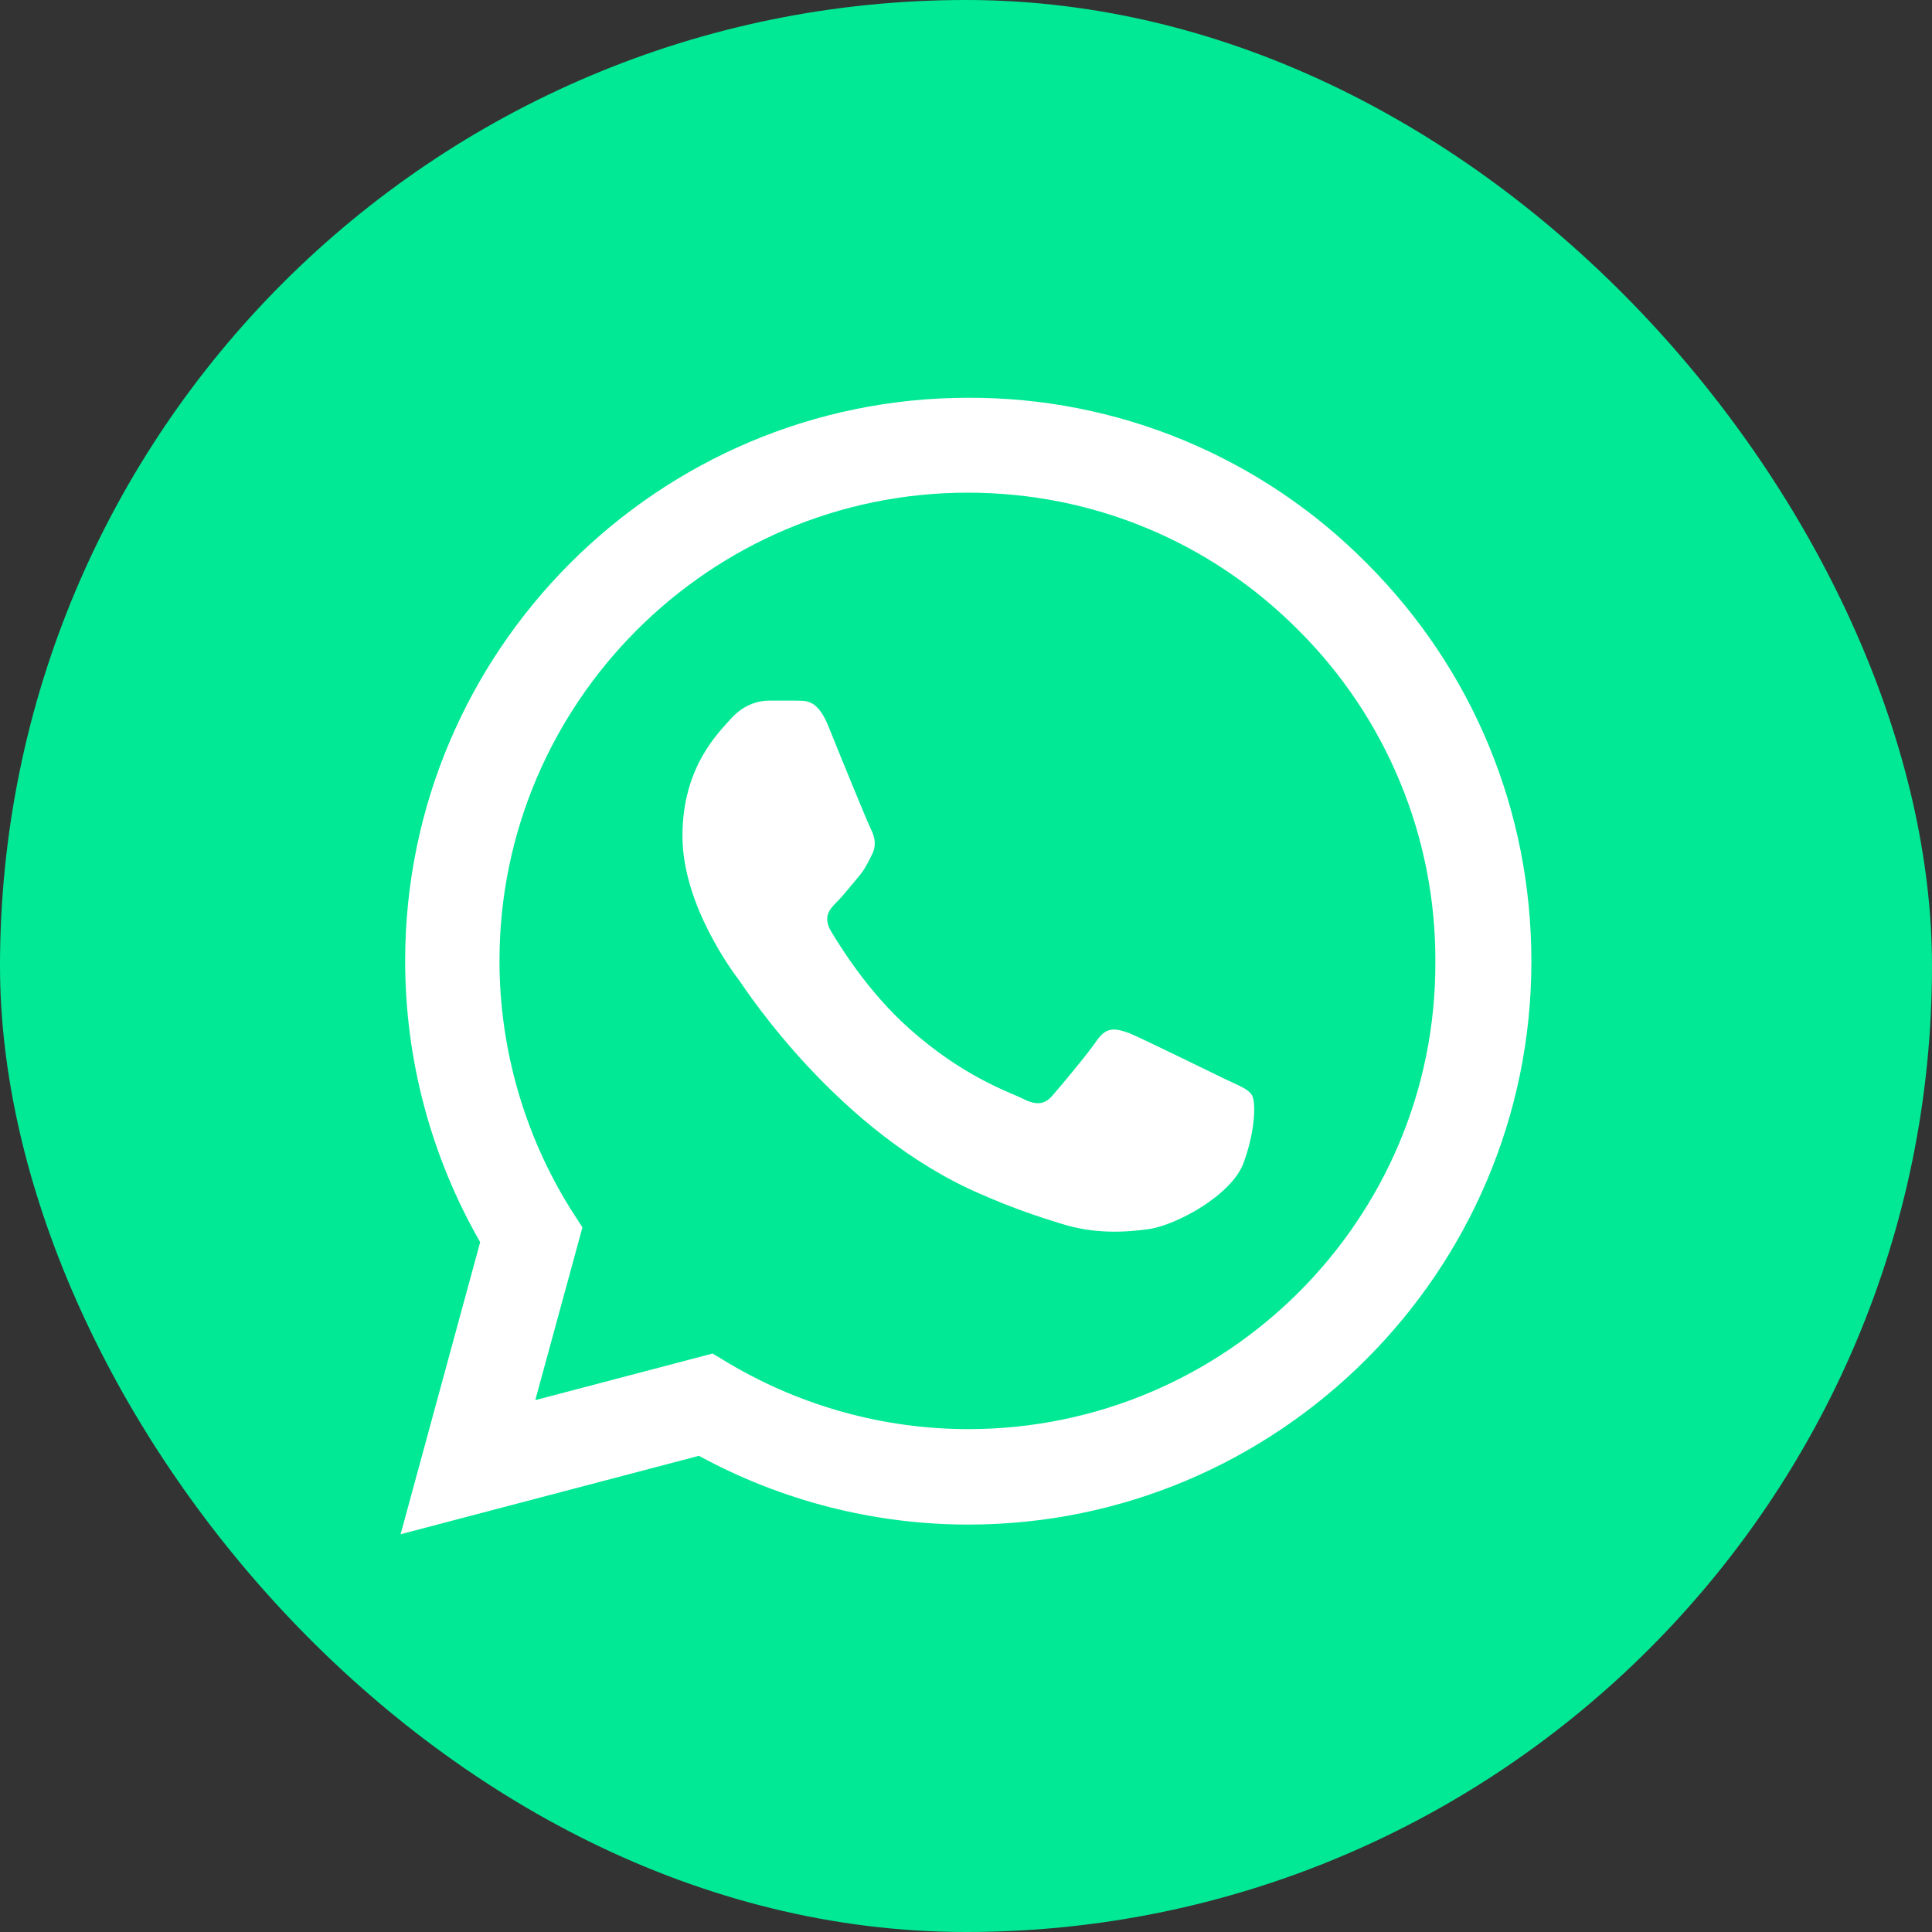 <svg width="34" height="34" viewBox="0 0 34 34" fill="none" xmlns="http://www.w3.org/2000/svg">
<rect x="0" y="0" width="34" height="34" fill="#333333" stroke="none"/>
<rect width="34" height="34" rx="17" fill="#01E995"/>
<path d="M24.05 9.91C23.133 8.984 22.041 8.25 20.837 7.75C19.634 7.25 18.343 6.996 17.04 7C11.58 7 7.13 11.45 7.13 16.91C7.13 18.66 7.59 20.36 8.45 21.86L7.05 27L12.3 25.62C13.75 26.41 15.38 26.83 17.04 26.83C22.5 26.83 26.95 22.38 26.95 16.92C26.95 14.27 25.92 11.78 24.05 9.91ZM17.04 25.15C15.56 25.15 14.11 24.75 12.84 24L12.54 23.82L9.42 24.64L10.25 21.6L10.05 21.29C9.228 19.977 8.791 18.459 8.79 16.91C8.79 12.37 12.49 8.67 17.03 8.67C19.23 8.67 21.3 9.53 22.85 11.09C23.617 11.854 24.226 12.763 24.639 13.764C25.053 14.764 25.264 15.837 25.26 16.92C25.28 21.46 21.58 25.15 17.04 25.15ZM21.56 18.99C21.31 18.87 20.09 18.27 19.87 18.18C19.64 18.1 19.48 18.06 19.31 18.3C19.14 18.55 18.67 19.11 18.53 19.27C18.39 19.44 18.24 19.46 17.99 19.33C17.74 19.21 16.94 18.94 16 18.1C15.26 17.44 14.77 16.63 14.62 16.38C14.48 16.13 14.6 16 14.73 15.87C14.84 15.76 14.98 15.58 15.1 15.44C15.22 15.3 15.27 15.19 15.35 15.03C15.43 14.86 15.39 14.72 15.33 14.6C15.27 14.48 14.77 13.26 14.57 12.76C14.37 12.28 14.16 12.34 14.01 12.33H13.53C13.36 12.33 13.1 12.39 12.87 12.64C12.65 12.89 12.01 13.49 12.01 14.71C12.01 15.93 12.9 17.11 13.02 17.27C13.14 17.44 14.77 19.94 17.25 21.01C17.84 21.27 18.3 21.42 18.66 21.53C19.25 21.72 19.79 21.69 20.22 21.63C20.7 21.56 21.69 21.03 21.89 20.45C22.1 19.87 22.1 19.38 22.03 19.27C21.96 19.16 21.81 19.11 21.56 18.99Z" fill="white"/>
</svg>
